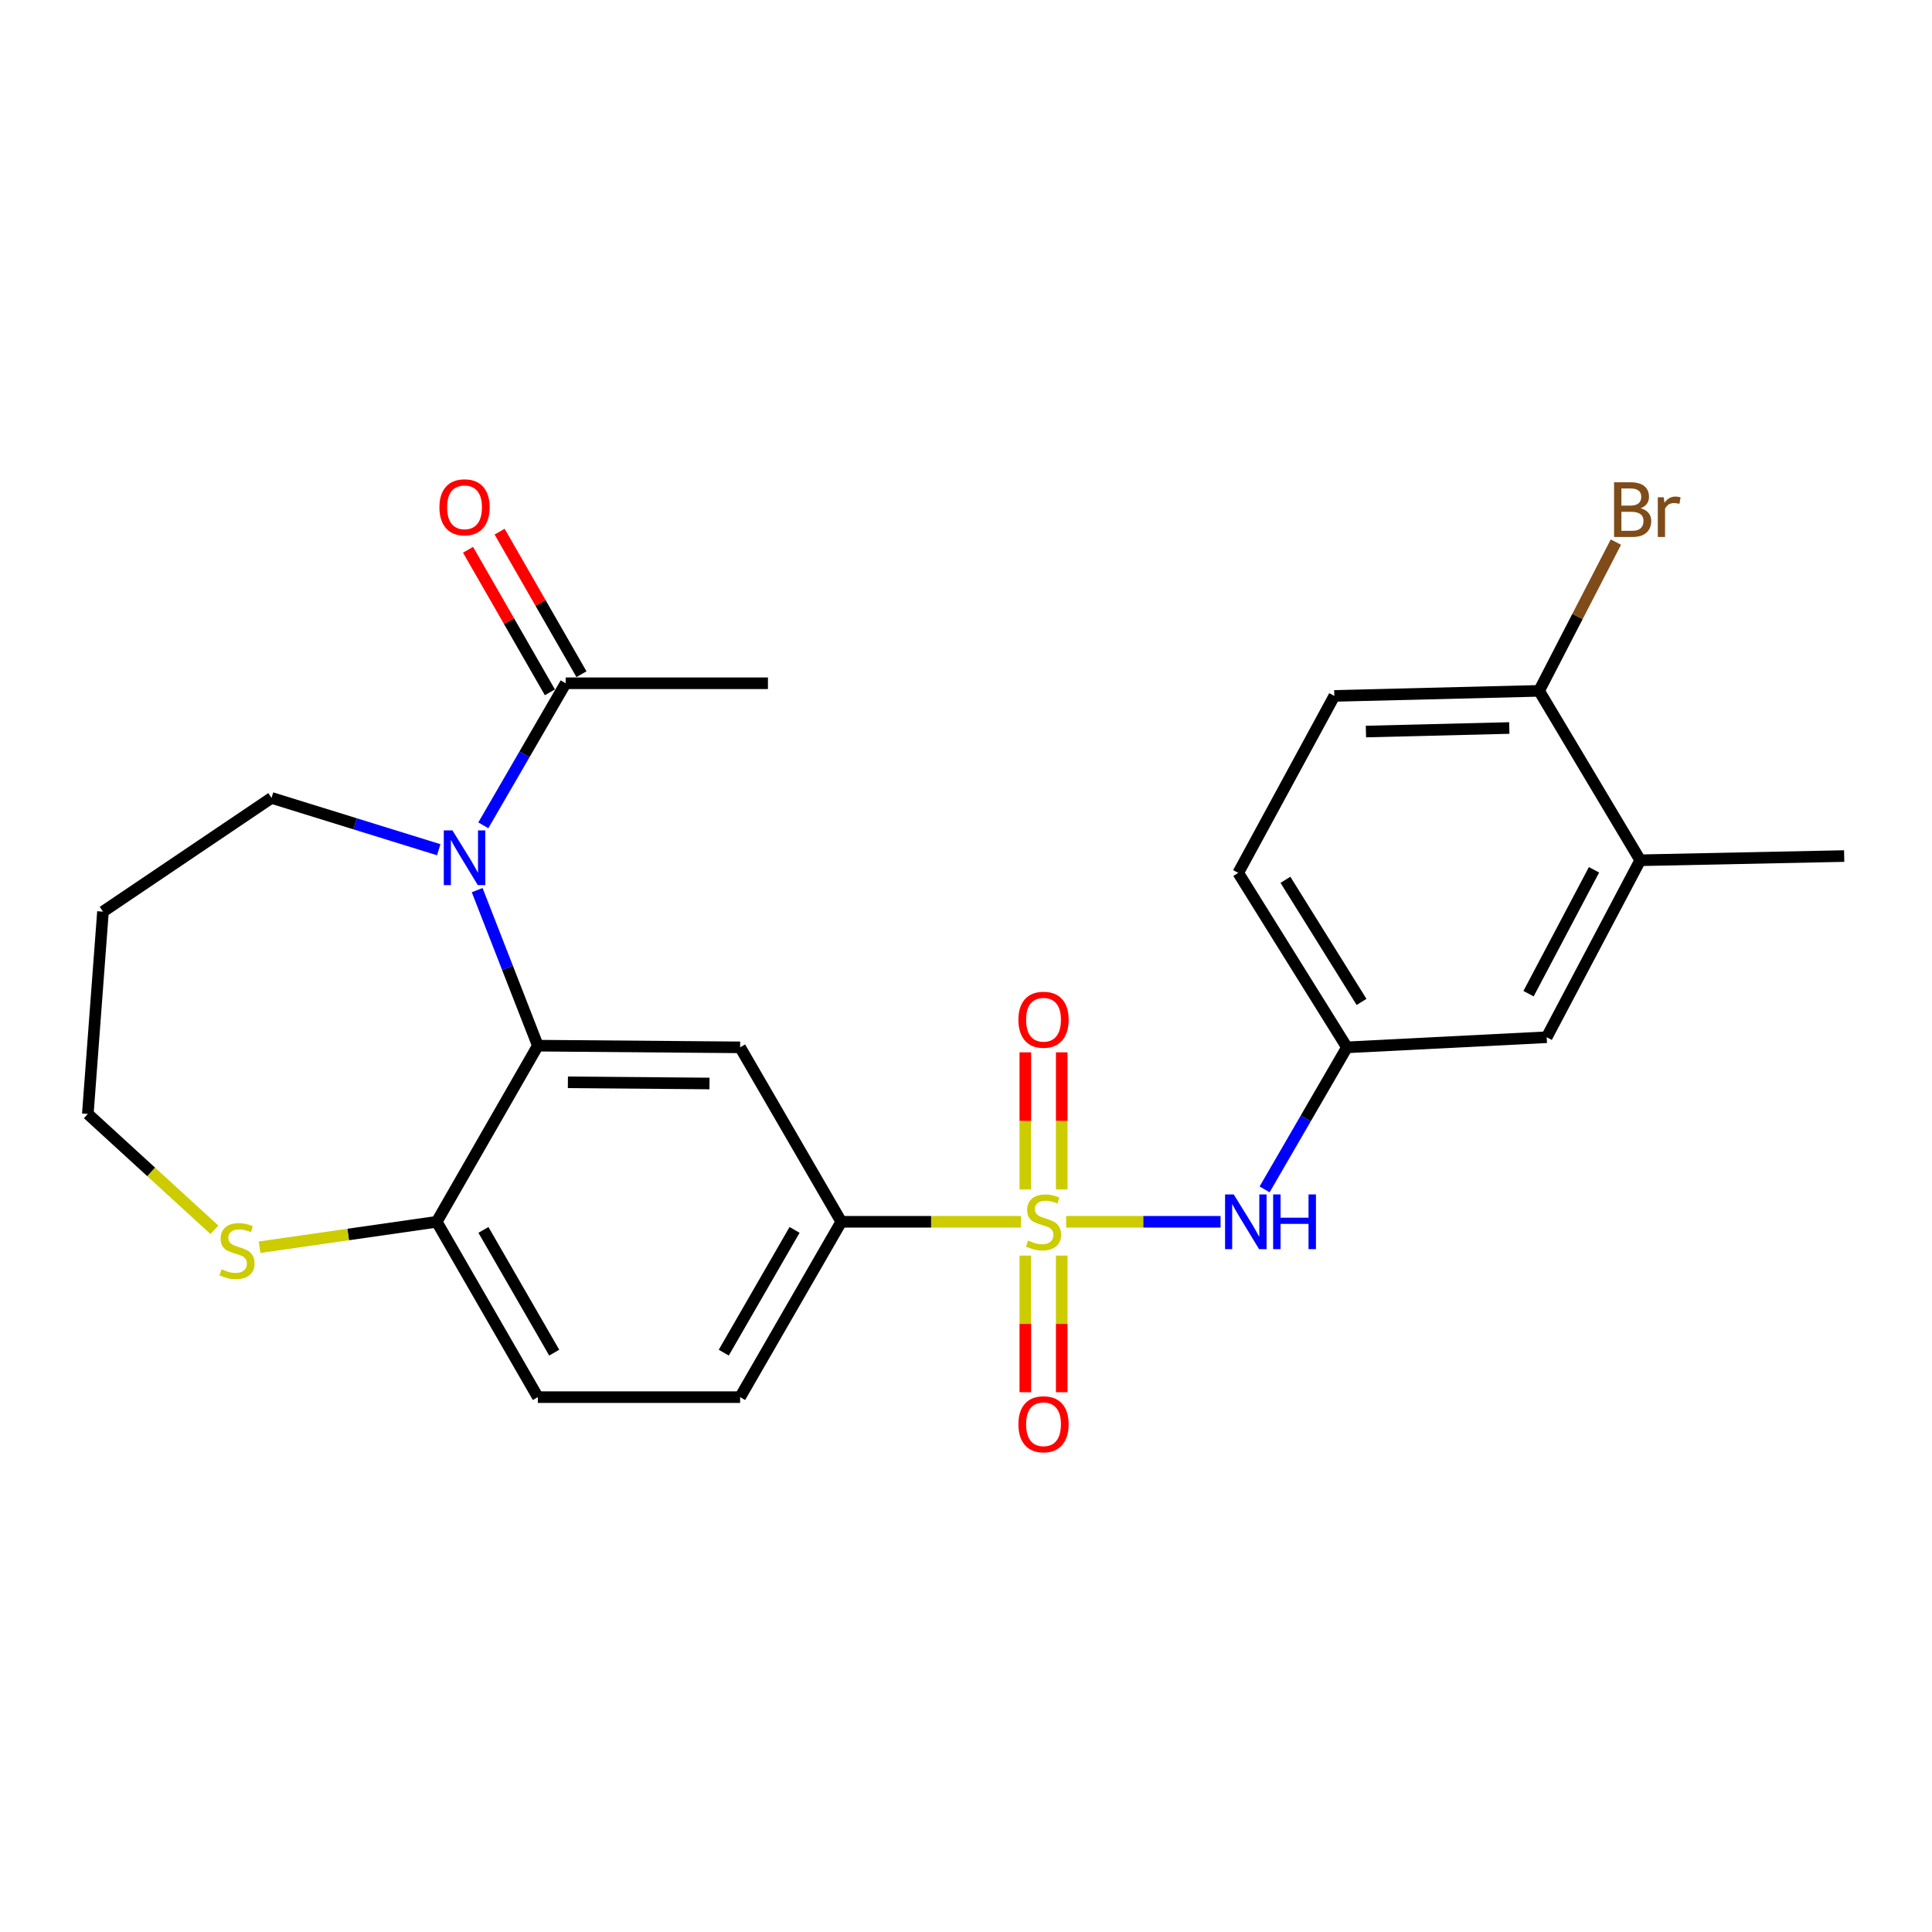 <?xml version='1.0' encoding='iso-8859-1'?>
<svg version='1.1' baseProfile='full'
              xmlns='http://www.w3.org/2000/svg'
                      xmlns:rdkit='http://www.rdkit.org/xml'
                      xmlns:xlink='http://www.w3.org/1999/xlink'
                  xml:space='preserve'
width='1000px' height='1000px' viewBox='0 0 1000 1000'>
<!-- END OF HEADER -->
<rect style='opacity:1.0;fill:#FFFFFF;stroke:none' width='1000' height='1000' x='0' y='0'> </rect>
<path class='bond-3' d='M 528.429,632.395 L 481.935,632.395' style='fill:none;fill-rule:evenodd;stroke:#CCCC00;stroke-width:6px;stroke-linecap:butt;stroke-linejoin:miter;stroke-opacity:1' />
<path class='bond-3' d='M 481.935,632.395 L 435.44,632.395' style='fill:none;fill-rule:evenodd;stroke:#000000;stroke-width:6px;stroke-linecap:butt;stroke-linejoin:miter;stroke-opacity:1' />
<path class='bond-4' d='M 551.824,632.395 L 591.796,632.395' style='fill:none;fill-rule:evenodd;stroke:#CCCC00;stroke-width:6px;stroke-linecap:butt;stroke-linejoin:miter;stroke-opacity:1' />
<path class='bond-4' d='M 591.796,632.395 L 631.767,632.395' style='fill:none;fill-rule:evenodd;stroke:#0000FF;stroke-width:6px;stroke-linecap:butt;stroke-linejoin:miter;stroke-opacity:1' />
<path class='bond-7' d='M 549.548,615.658 L 549.548,580.173' style='fill:none;fill-rule:evenodd;stroke:#CCCC00;stroke-width:6px;stroke-linecap:butt;stroke-linejoin:miter;stroke-opacity:1' />
<path class='bond-7' d='M 549.548,580.173 L 549.548,544.688' style='fill:none;fill-rule:evenodd;stroke:#FF0000;stroke-width:6px;stroke-linecap:butt;stroke-linejoin:miter;stroke-opacity:1' />
<path class='bond-7' d='M 530.704,615.658 L 530.704,580.173' style='fill:none;fill-rule:evenodd;stroke:#CCCC00;stroke-width:6px;stroke-linecap:butt;stroke-linejoin:miter;stroke-opacity:1' />
<path class='bond-7' d='M 530.704,580.173 L 530.704,544.688' style='fill:none;fill-rule:evenodd;stroke:#FF0000;stroke-width:6px;stroke-linecap:butt;stroke-linejoin:miter;stroke-opacity:1' />
<path class='bond-8' d='M 530.704,649.893 L 530.704,685.252' style='fill:none;fill-rule:evenodd;stroke:#CCCC00;stroke-width:6px;stroke-linecap:butt;stroke-linejoin:miter;stroke-opacity:1' />
<path class='bond-8' d='M 530.704,685.252 L 530.704,720.612' style='fill:none;fill-rule:evenodd;stroke:#FF0000;stroke-width:6px;stroke-linecap:butt;stroke-linejoin:miter;stroke-opacity:1' />
<path class='bond-8' d='M 549.548,649.893 L 549.548,685.252' style='fill:none;fill-rule:evenodd;stroke:#CCCC00;stroke-width:6px;stroke-linecap:butt;stroke-linejoin:miter;stroke-opacity:1' />
<path class='bond-8' d='M 549.548,685.252 L 549.548,720.612' style='fill:none;fill-rule:evenodd;stroke:#FF0000;stroke-width:6px;stroke-linecap:butt;stroke-linejoin:miter;stroke-opacity:1' />
<path class='bond-0' d='M 246.985,460.731 L 262.688,500.983' style='fill:none;fill-rule:evenodd;stroke:#0000FF;stroke-width:6px;stroke-linecap:butt;stroke-linejoin:miter;stroke-opacity:1' />
<path class='bond-0' d='M 262.688,500.983 L 278.391,541.235' style='fill:none;fill-rule:evenodd;stroke:#000000;stroke-width:6px;stroke-linecap:butt;stroke-linejoin:miter;stroke-opacity:1' />
<path class='bond-5' d='M 250.164,427.191 L 271.48,390.425' style='fill:none;fill-rule:evenodd;stroke:#0000FF;stroke-width:6px;stroke-linecap:butt;stroke-linejoin:miter;stroke-opacity:1' />
<path class='bond-5' d='M 271.48,390.425 L 292.796,353.659' style='fill:none;fill-rule:evenodd;stroke:#000000;stroke-width:6px;stroke-linecap:butt;stroke-linejoin:miter;stroke-opacity:1' />
<path class='bond-18' d='M 227.087,439.821 L 183.814,426.408' style='fill:none;fill-rule:evenodd;stroke:#0000FF;stroke-width:6px;stroke-linecap:butt;stroke-linejoin:miter;stroke-opacity:1' />
<path class='bond-18' d='M 183.814,426.408 L 140.541,412.995' style='fill:none;fill-rule:evenodd;stroke:#000000;stroke-width:6px;stroke-linecap:butt;stroke-linejoin:miter;stroke-opacity:1' />
<path class='bond-1' d='M 278.391,541.235 L 383.087,542.104' style='fill:none;fill-rule:evenodd;stroke:#000000;stroke-width:6px;stroke-linecap:butt;stroke-linejoin:miter;stroke-opacity:1' />
<path class='bond-1' d='M 293.939,560.208 L 367.226,560.816' style='fill:none;fill-rule:evenodd;stroke:#000000;stroke-width:6px;stroke-linecap:butt;stroke-linejoin:miter;stroke-opacity:1' />
<path class='bond-25' d='M 278.391,541.235 L 226.048,632.395' style='fill:none;fill-rule:evenodd;stroke:#000000;stroke-width:6px;stroke-linecap:butt;stroke-linejoin:miter;stroke-opacity:1' />
<path class='bond-2' d='M 383.087,542.104 L 435.44,632.395' style='fill:none;fill-rule:evenodd;stroke:#000000;stroke-width:6px;stroke-linecap:butt;stroke-linejoin:miter;stroke-opacity:1' />
<path class='bond-15' d='M 435.44,632.395 L 383.087,723.157' style='fill:none;fill-rule:evenodd;stroke:#000000;stroke-width:6px;stroke-linecap:butt;stroke-linejoin:miter;stroke-opacity:1' />
<path class='bond-15' d='M 411.265,636.594 L 374.617,700.128' style='fill:none;fill-rule:evenodd;stroke:#000000;stroke-width:6px;stroke-linecap:butt;stroke-linejoin:miter;stroke-opacity:1' />
<path class='bond-11' d='M 654.554,615.626 L 675.865,578.865' style='fill:none;fill-rule:evenodd;stroke:#0000FF;stroke-width:6px;stroke-linecap:butt;stroke-linejoin:miter;stroke-opacity:1' />
<path class='bond-11' d='M 675.865,578.865 L 697.176,542.104' style='fill:none;fill-rule:evenodd;stroke:#000000;stroke-width:6px;stroke-linecap:butt;stroke-linejoin:miter;stroke-opacity:1' />
<path class='bond-14' d='M 300.966,348.967 L 279.782,312.076' style='fill:none;fill-rule:evenodd;stroke:#000000;stroke-width:6px;stroke-linecap:butt;stroke-linejoin:miter;stroke-opacity:1' />
<path class='bond-14' d='M 279.782,312.076 L 258.598,275.184' style='fill:none;fill-rule:evenodd;stroke:#FF0000;stroke-width:6px;stroke-linecap:butt;stroke-linejoin:miter;stroke-opacity:1' />
<path class='bond-14' d='M 284.625,358.35 L 263.441,321.459' style='fill:none;fill-rule:evenodd;stroke:#000000;stroke-width:6px;stroke-linecap:butt;stroke-linejoin:miter;stroke-opacity:1' />
<path class='bond-14' d='M 263.441,321.459 L 242.257,284.568' style='fill:none;fill-rule:evenodd;stroke:#FF0000;stroke-width:6px;stroke-linecap:butt;stroke-linejoin:miter;stroke-opacity:1' />
<path class='bond-23' d='M 292.796,353.659 L 397.481,353.659' style='fill:none;fill-rule:evenodd;stroke:#000000;stroke-width:6px;stroke-linecap:butt;stroke-linejoin:miter;stroke-opacity:1' />
<path class='bond-6' d='M 226.048,632.395 L 278.391,723.157' style='fill:none;fill-rule:evenodd;stroke:#000000;stroke-width:6px;stroke-linecap:butt;stroke-linejoin:miter;stroke-opacity:1' />
<path class='bond-6' d='M 250.223,636.596 L 286.863,700.129' style='fill:none;fill-rule:evenodd;stroke:#000000;stroke-width:6px;stroke-linecap:butt;stroke-linejoin:miter;stroke-opacity:1' />
<path class='bond-10' d='M 226.048,632.395 L 180.205,638.978' style='fill:none;fill-rule:evenodd;stroke:#000000;stroke-width:6px;stroke-linecap:butt;stroke-linejoin:miter;stroke-opacity:1' />
<path class='bond-10' d='M 180.205,638.978 L 134.362,645.561' style='fill:none;fill-rule:evenodd;stroke:#CCCC00;stroke-width:6px;stroke-linecap:butt;stroke-linejoin:miter;stroke-opacity:1' />
<path class='bond-9' d='M 848.98,445.269 L 800.574,536.869' style='fill:none;fill-rule:evenodd;stroke:#000000;stroke-width:6px;stroke-linecap:butt;stroke-linejoin:miter;stroke-opacity:1' />
<path class='bond-9' d='M 825.059,450.205 L 791.175,514.325' style='fill:none;fill-rule:evenodd;stroke:#000000;stroke-width:6px;stroke-linecap:butt;stroke-linejoin:miter;stroke-opacity:1' />
<path class='bond-24' d='M 848.98,445.269 L 954.545,443.092' style='fill:none;fill-rule:evenodd;stroke:#000000;stroke-width:6px;stroke-linecap:butt;stroke-linejoin:miter;stroke-opacity:1' />
<path class='bond-26' d='M 848.98,445.269 L 796.637,357.584' style='fill:none;fill-rule:evenodd;stroke:#000000;stroke-width:6px;stroke-linecap:butt;stroke-linejoin:miter;stroke-opacity:1' />
<path class='bond-22' d='M 110.974,636.534 L 78.214,606.55' style='fill:none;fill-rule:evenodd;stroke:#CCCC00;stroke-width:6px;stroke-linecap:butt;stroke-linejoin:miter;stroke-opacity:1' />
<path class='bond-22' d='M 78.214,606.55 L 45.455,576.566' style='fill:none;fill-rule:evenodd;stroke:#000000;stroke-width:6px;stroke-linecap:butt;stroke-linejoin:miter;stroke-opacity:1' />
<path class='bond-13' d='M 697.176,542.104 L 800.574,536.869' style='fill:none;fill-rule:evenodd;stroke:#000000;stroke-width:6px;stroke-linecap:butt;stroke-linejoin:miter;stroke-opacity:1' />
<path class='bond-19' d='M 697.176,542.104 L 640.907,451.802' style='fill:none;fill-rule:evenodd;stroke:#000000;stroke-width:6px;stroke-linecap:butt;stroke-linejoin:miter;stroke-opacity:1' />
<path class='bond-19' d='M 704.728,518.593 L 665.34,455.382' style='fill:none;fill-rule:evenodd;stroke:#000000;stroke-width:6px;stroke-linecap:butt;stroke-linejoin:miter;stroke-opacity:1' />
<path class='bond-12' d='M 796.637,357.584 L 690.643,360.202' style='fill:none;fill-rule:evenodd;stroke:#000000;stroke-width:6px;stroke-linecap:butt;stroke-linejoin:miter;stroke-opacity:1' />
<path class='bond-12' d='M 781.203,376.815 L 707.007,378.647' style='fill:none;fill-rule:evenodd;stroke:#000000;stroke-width:6px;stroke-linecap:butt;stroke-linejoin:miter;stroke-opacity:1' />
<path class='bond-20' d='M 796.637,357.584 L 816.51,319.085' style='fill:none;fill-rule:evenodd;stroke:#000000;stroke-width:6px;stroke-linecap:butt;stroke-linejoin:miter;stroke-opacity:1' />
<path class='bond-20' d='M 816.51,319.085 L 836.383,280.585' style='fill:none;fill-rule:evenodd;stroke:#7F4C19;stroke-width:6px;stroke-linecap:butt;stroke-linejoin:miter;stroke-opacity:1' />
<path class='bond-16' d='M 383.087,723.157 L 278.391,723.157' style='fill:none;fill-rule:evenodd;stroke:#000000;stroke-width:6px;stroke-linecap:butt;stroke-linejoin:miter;stroke-opacity:1' />
<path class='bond-17' d='M 690.643,360.202 L 640.907,451.802' style='fill:none;fill-rule:evenodd;stroke:#000000;stroke-width:6px;stroke-linecap:butt;stroke-linejoin:miter;stroke-opacity:1' />
<path class='bond-21' d='M 140.541,412.995 L 53.295,471.87' style='fill:none;fill-rule:evenodd;stroke:#000000;stroke-width:6px;stroke-linecap:butt;stroke-linejoin:miter;stroke-opacity:1' />
<path class='bond-27' d='M 53.295,471.87 L 45.455,576.566' style='fill:none;fill-rule:evenodd;stroke:#000000;stroke-width:6px;stroke-linecap:butt;stroke-linejoin:miter;stroke-opacity:1' />
<path  class='atom-0' d='M 532.126 642.115
Q 532.446 642.235, 533.766 642.795
Q 535.086 643.355, 536.526 643.715
Q 538.006 644.035, 539.446 644.035
Q 542.126 644.035, 543.686 642.755
Q 545.246 641.435, 545.246 639.155
Q 545.246 637.595, 544.446 636.635
Q 543.686 635.675, 542.486 635.155
Q 541.286 634.635, 539.286 634.035
Q 536.766 633.275, 535.246 632.555
Q 533.766 631.835, 532.686 630.315
Q 531.646 628.795, 531.646 626.235
Q 531.646 622.675, 534.046 620.475
Q 536.486 618.275, 541.286 618.275
Q 544.566 618.275, 548.286 619.835
L 547.366 622.915
Q 543.966 621.515, 541.406 621.515
Q 538.646 621.515, 537.126 622.675
Q 535.606 623.795, 535.646 625.755
Q 535.646 627.275, 536.406 628.195
Q 537.206 629.115, 538.326 629.635
Q 539.486 630.155, 541.406 630.755
Q 543.966 631.555, 545.486 632.355
Q 547.006 633.155, 548.086 634.795
Q 549.206 636.395, 549.206 639.155
Q 549.206 643.075, 546.566 645.195
Q 543.966 647.275, 539.606 647.275
Q 537.086 647.275, 535.166 646.715
Q 533.286 646.195, 531.046 645.275
L 532.126 642.115
' fill='#CCCC00'/>
<path  class='atom-1' d='M 234.182 429.801
L 243.462 444.801
Q 244.382 446.281, 245.862 448.961
Q 247.342 451.641, 247.422 451.801
L 247.422 429.801
L 251.182 429.801
L 251.182 458.121
L 247.302 458.121
L 237.342 441.721
Q 236.182 439.801, 234.942 437.601
Q 233.742 435.401, 233.382 434.721
L 233.382 458.121
L 229.702 458.121
L 229.702 429.801
L 234.182 429.801
' fill='#0000FF'/>
<path  class='atom-5' d='M 638.573 618.235
L 647.853 633.235
Q 648.773 634.715, 650.253 637.395
Q 651.733 640.075, 651.813 640.235
L 651.813 618.235
L 655.573 618.235
L 655.573 646.555
L 651.693 646.555
L 641.733 630.155
Q 640.573 628.235, 639.333 626.035
Q 638.133 623.835, 637.773 623.155
L 637.773 646.555
L 634.093 646.555
L 634.093 618.235
L 638.573 618.235
' fill='#0000FF'/>
<path  class='atom-5' d='M 658.973 618.235
L 662.813 618.235
L 662.813 630.275
L 677.293 630.275
L 677.293 618.235
L 681.133 618.235
L 681.133 646.555
L 677.293 646.555
L 677.293 633.475
L 662.813 633.475
L 662.813 646.555
L 658.973 646.555
L 658.973 618.235
' fill='#0000FF'/>
<path  class='atom-8' d='M 527.126 527.81
Q 527.126 521.01, 530.486 517.21
Q 533.846 513.41, 540.126 513.41
Q 546.406 513.41, 549.766 517.21
Q 553.126 521.01, 553.126 527.81
Q 553.126 534.69, 549.726 538.61
Q 546.326 542.49, 540.126 542.49
Q 533.886 542.49, 530.486 538.61
Q 527.126 534.73, 527.126 527.81
M 540.126 539.29
Q 544.446 539.29, 546.766 536.41
Q 549.126 533.49, 549.126 527.81
Q 549.126 522.25, 546.766 519.45
Q 544.446 516.61, 540.126 516.61
Q 535.806 516.61, 533.446 519.41
Q 531.126 522.21, 531.126 527.81
Q 531.126 533.53, 533.446 536.41
Q 535.806 539.29, 540.126 539.29
' fill='#FF0000'/>
<path  class='atom-9' d='M 527.126 737.192
Q 527.126 730.392, 530.486 726.592
Q 533.846 722.792, 540.126 722.792
Q 546.406 722.792, 549.766 726.592
Q 553.126 730.392, 553.126 737.192
Q 553.126 744.072, 549.726 747.992
Q 546.326 751.872, 540.126 751.872
Q 533.886 751.872, 530.486 747.992
Q 527.126 744.112, 527.126 737.192
M 540.126 748.672
Q 544.446 748.672, 546.766 745.792
Q 549.126 742.872, 549.126 737.192
Q 549.126 731.632, 546.766 728.832
Q 544.446 725.992, 540.126 725.992
Q 535.806 725.992, 533.446 728.792
Q 531.126 731.592, 531.126 737.192
Q 531.126 742.912, 533.446 745.792
Q 535.806 748.672, 540.126 748.672
' fill='#FF0000'/>
<path  class='atom-11' d='M 114.671 656.959
Q 114.991 657.079, 116.311 657.639
Q 117.631 658.199, 119.071 658.559
Q 120.551 658.879, 121.991 658.879
Q 124.671 658.879, 126.231 657.599
Q 127.791 656.279, 127.791 653.999
Q 127.791 652.439, 126.991 651.479
Q 126.231 650.519, 125.031 649.999
Q 123.831 649.479, 121.831 648.879
Q 119.311 648.119, 117.791 647.399
Q 116.311 646.679, 115.231 645.159
Q 114.191 643.639, 114.191 641.079
Q 114.191 637.519, 116.591 635.319
Q 119.031 633.119, 123.831 633.119
Q 127.111 633.119, 130.831 634.679
L 129.911 637.759
Q 126.511 636.359, 123.951 636.359
Q 121.191 636.359, 119.671 637.519
Q 118.151 638.639, 118.191 640.599
Q 118.191 642.119, 118.951 643.039
Q 119.751 643.959, 120.871 644.479
Q 122.031 644.999, 123.951 645.599
Q 126.511 646.399, 128.031 647.199
Q 129.551 647.999, 130.631 649.639
Q 131.751 651.239, 131.751 653.999
Q 131.751 657.919, 129.111 660.039
Q 126.511 662.119, 122.151 662.119
Q 119.631 662.119, 117.711 661.559
Q 115.831 661.039, 113.591 660.119
L 114.671 656.959
' fill='#CCCC00'/>
<path  class='atom-15' d='M 227.442 262.568
Q 227.442 255.768, 230.802 251.968
Q 234.162 248.168, 240.442 248.168
Q 246.722 248.168, 250.082 251.968
Q 253.442 255.768, 253.442 262.568
Q 253.442 269.448, 250.042 273.368
Q 246.642 277.248, 240.442 277.248
Q 234.202 277.248, 230.802 273.368
Q 227.442 269.488, 227.442 262.568
M 240.442 274.048
Q 244.762 274.048, 247.082 271.168
Q 249.442 268.248, 249.442 262.568
Q 249.442 257.008, 247.082 254.208
Q 244.762 251.368, 240.442 251.368
Q 236.122 251.368, 233.762 254.168
Q 231.442 256.968, 231.442 262.568
Q 231.442 268.288, 233.762 271.168
Q 236.122 274.048, 240.442 274.048
' fill='#FF0000'/>
<path  class='atom-21' d='M 849.195 263.066
Q 851.915 263.826, 853.275 265.506
Q 854.675 267.146, 854.675 269.586
Q 854.675 273.506, 852.155 275.746
Q 849.675 277.946, 844.955 277.946
L 835.435 277.946
L 835.435 249.626
L 843.795 249.626
Q 848.635 249.626, 851.075 251.586
Q 853.515 253.546, 853.515 257.146
Q 853.515 261.426, 849.195 263.066
M 839.235 252.826
L 839.235 261.706
L 843.795 261.706
Q 846.595 261.706, 848.035 260.586
Q 849.515 259.426, 849.515 257.146
Q 849.515 252.826, 843.795 252.826
L 839.235 252.826
M 844.955 274.746
Q 847.715 274.746, 849.195 273.426
Q 850.675 272.106, 850.675 269.586
Q 850.675 267.266, 849.035 266.106
Q 847.435 264.906, 844.355 264.906
L 839.235 264.906
L 839.235 274.746
L 844.955 274.746
' fill='#7F4C19'/>
<path  class='atom-21' d='M 861.115 257.386
L 861.555 260.226
Q 863.715 257.026, 867.235 257.026
Q 868.355 257.026, 869.875 257.426
L 869.275 260.786
Q 867.555 260.386, 866.595 260.386
Q 864.915 260.386, 863.795 261.066
Q 862.715 261.706, 861.835 263.266
L 861.835 277.946
L 858.075 277.946
L 858.075 257.386
L 861.115 257.386
' fill='#7F4C19'/>
</svg>
